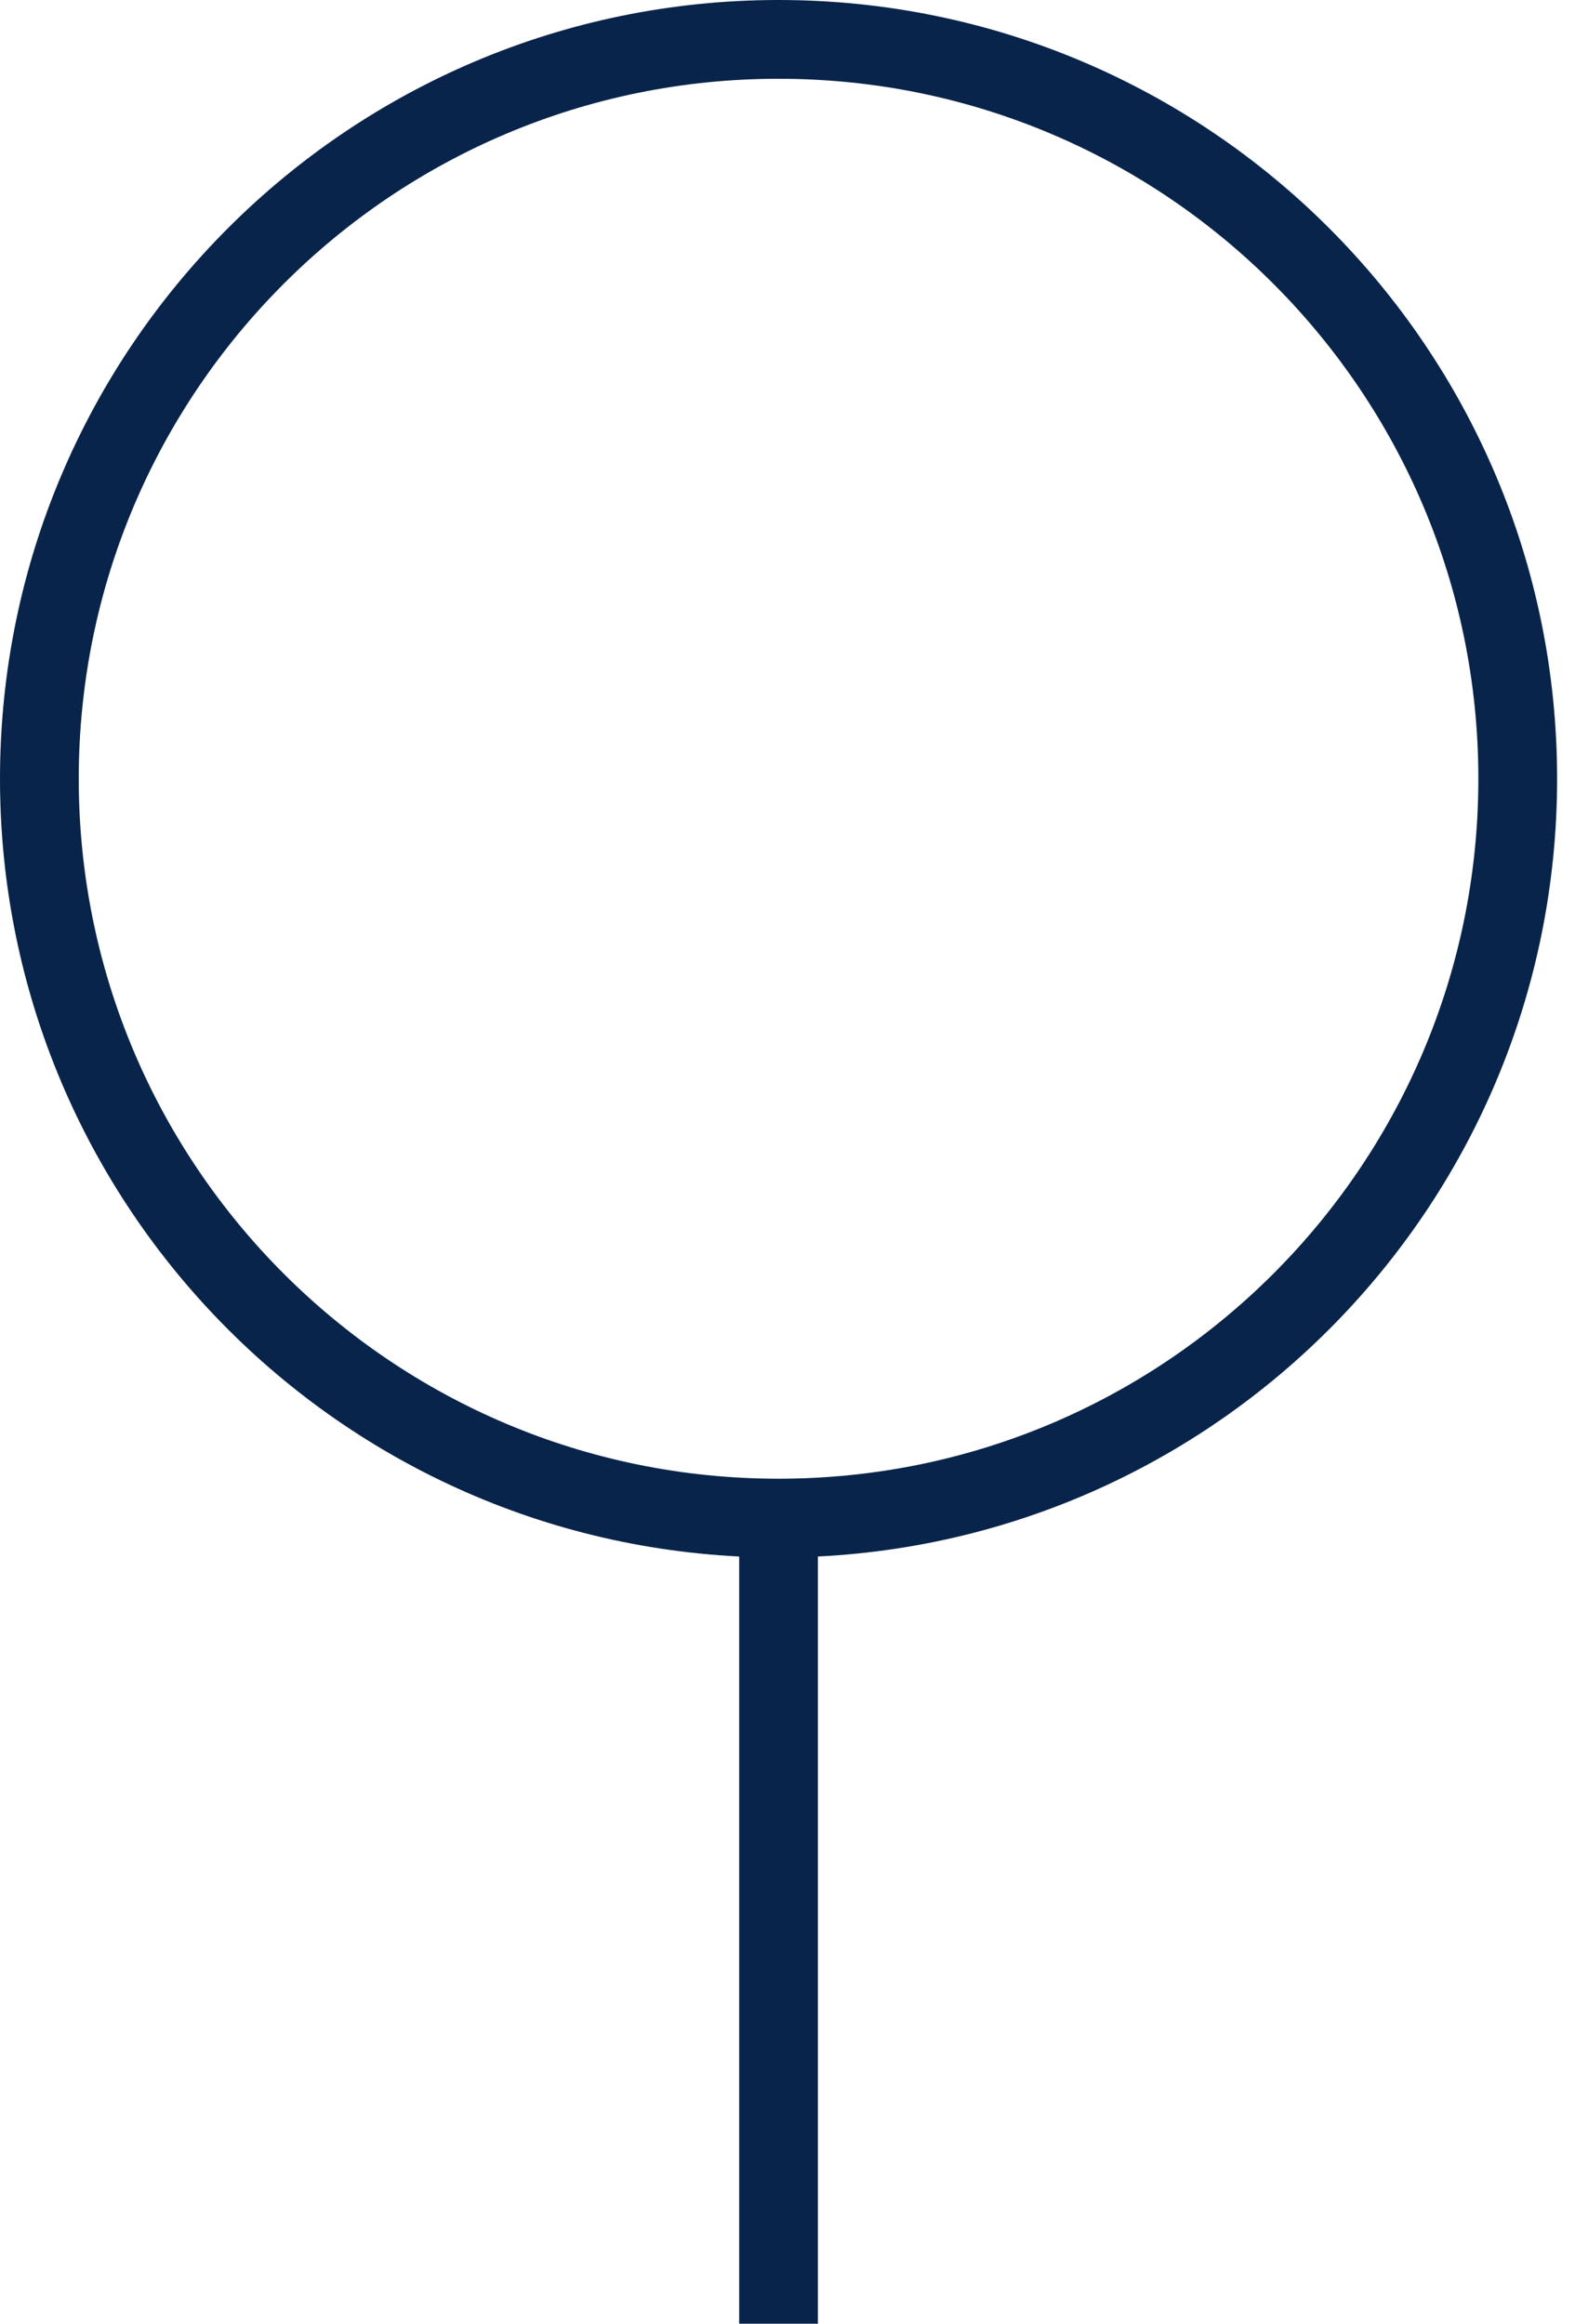<svg width="80" height="118" viewBox="0 0 80 118" fill="none" xmlns="http://www.w3.org/2000/svg">
<path d="M39.545 77.091C60.281 77.091 77.091 60.281 77.091 39.545C77.091 18.81 60.281 2 39.545 2C18.81 2 2 18.81 2 39.545C2 60.281 18.81 77.091 39.545 77.091Z" stroke="#09244A" stroke-width="4" stroke-miterlimit="10"/>
<path d="M39.545 78.64V118" stroke="#09244A" stroke-width="4" stroke-miterlimit="10"/>
</svg>
